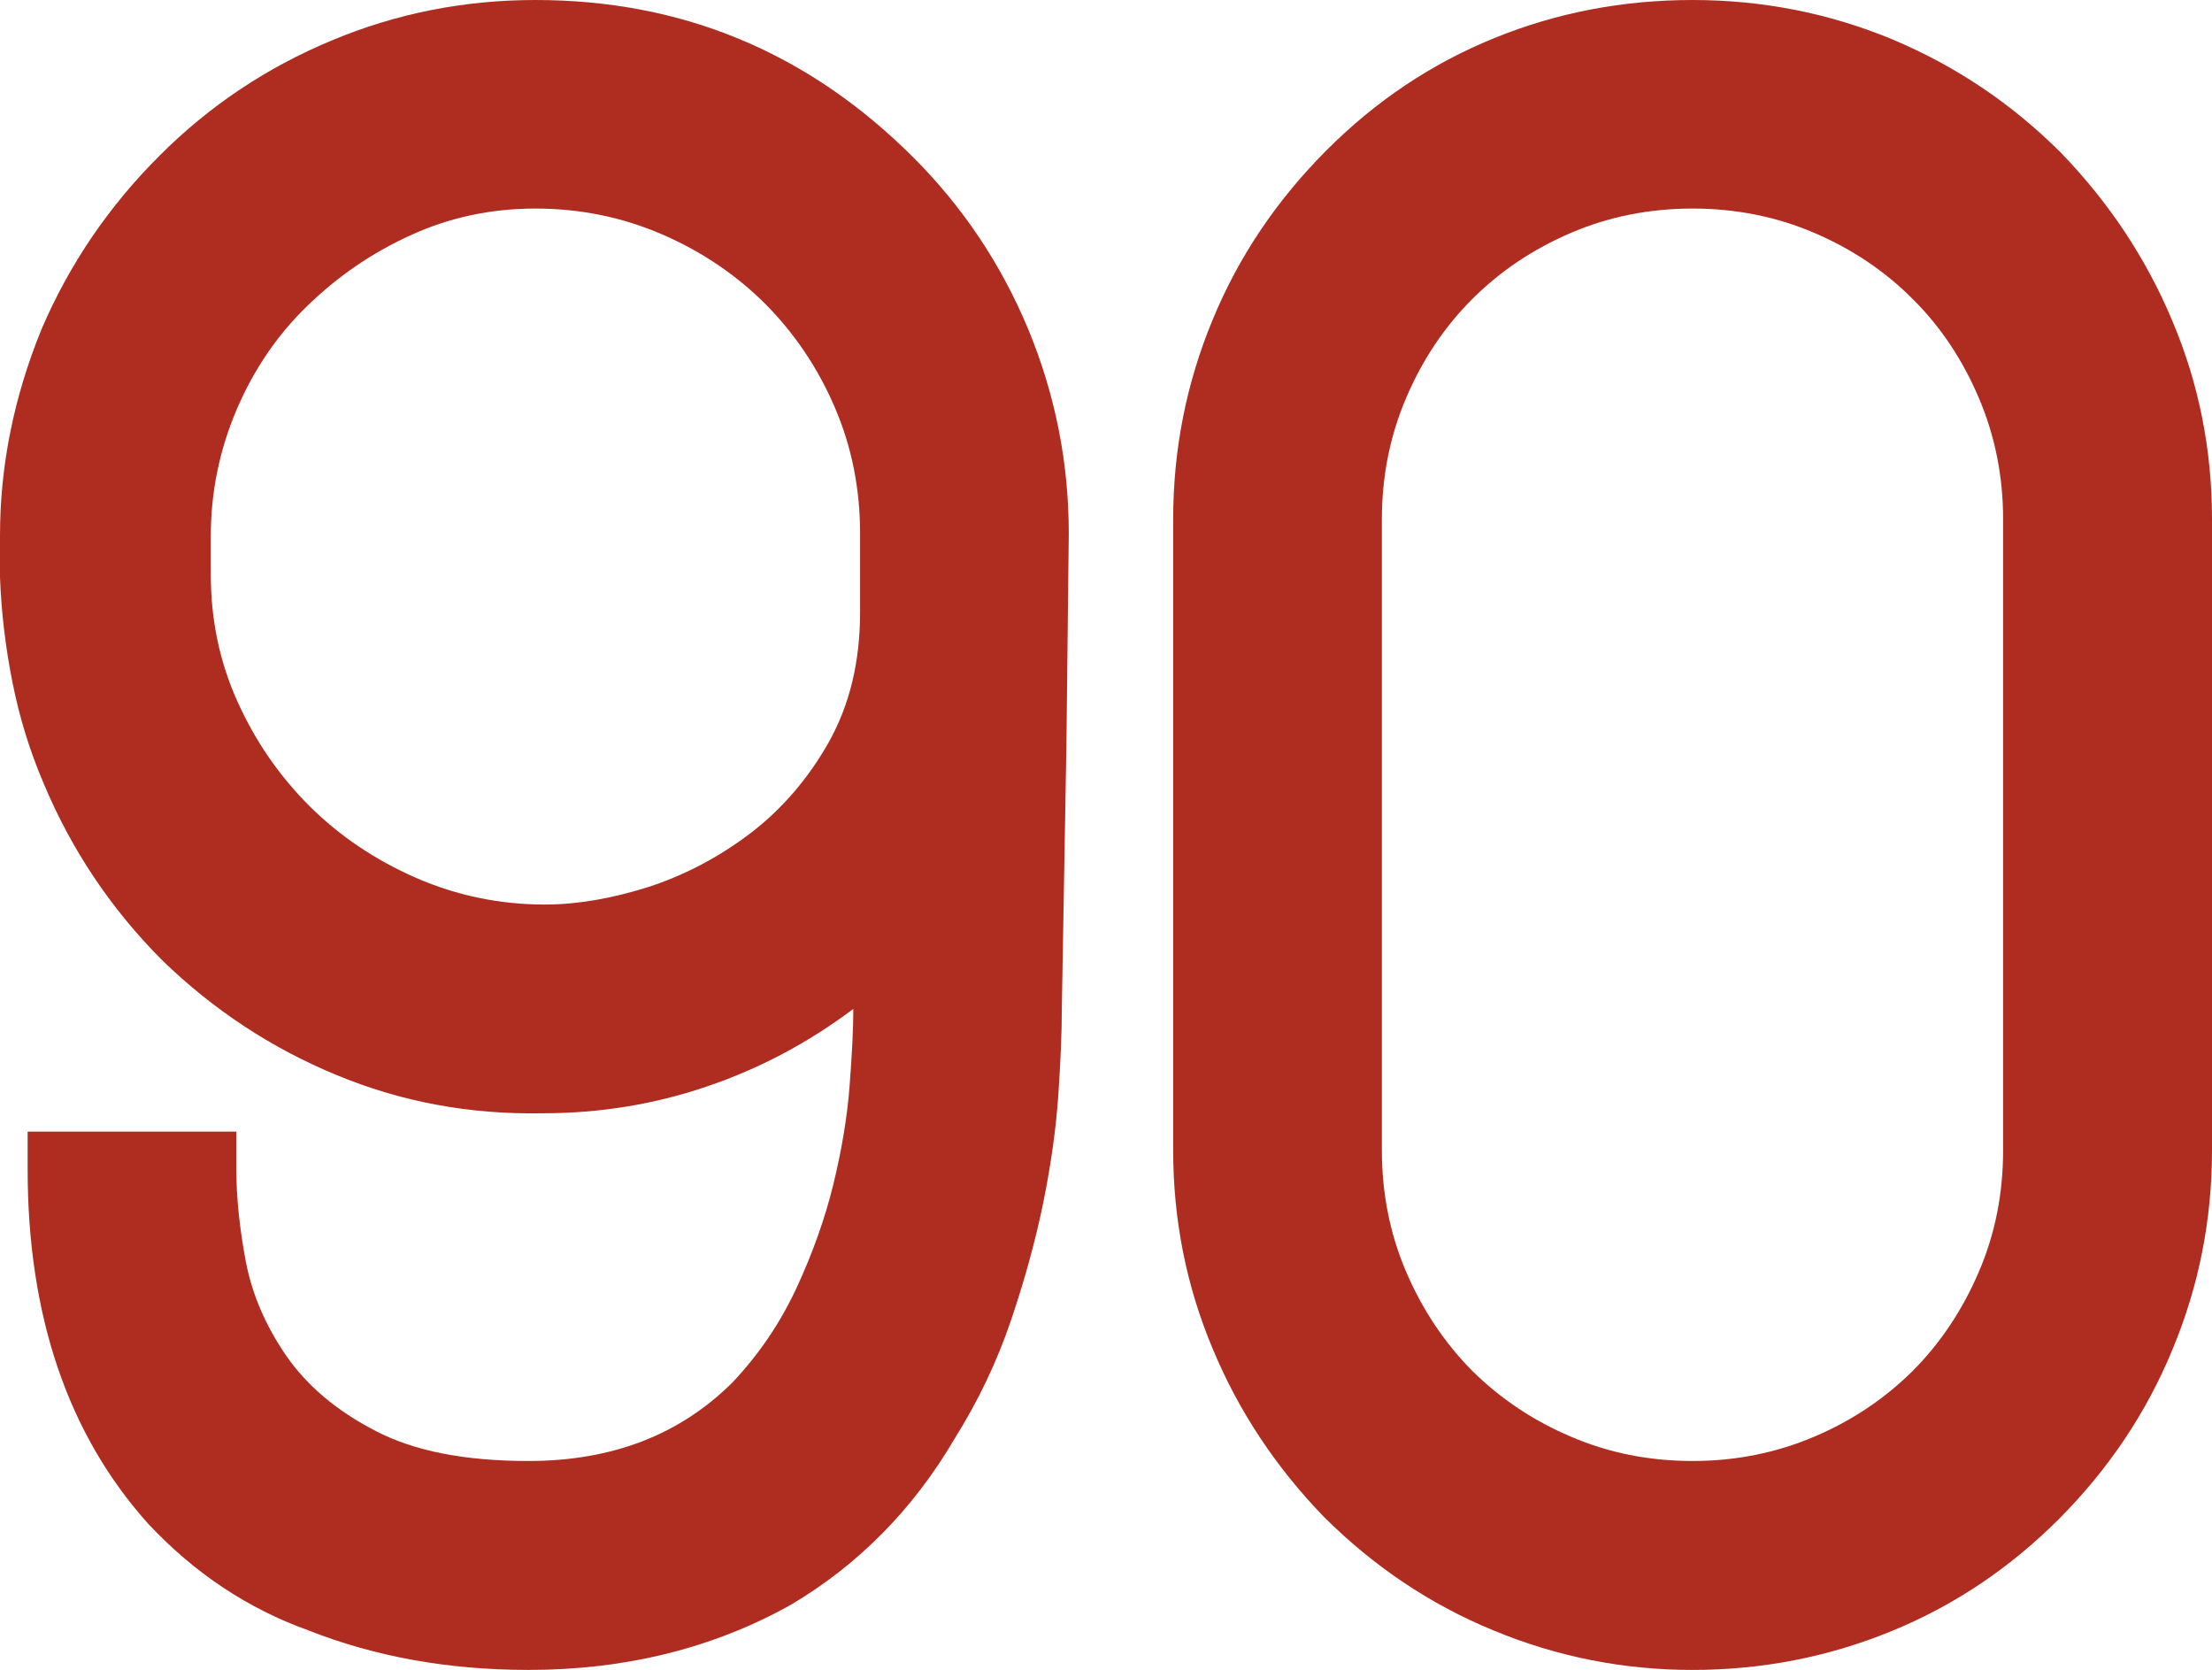 <?xml version="1.0" encoding="UTF-8" standalone="no"?>
<!-- Created with Inkscape (http://www.inkscape.org/) -->

<svg
   xmlns:dc="http://purl.org/dc/elements/1.1/"
   xmlns:cc="http://creativecommons.org/ns#"
   xmlns:rdf="http://www.w3.org/1999/02/22-rdf-syntax-ns#"
   xmlns:svg="http://www.w3.org/2000/svg"
   xmlns="http://www.w3.org/2000/svg"
   xmlns:sodipodi="http://sodipodi.sourceforge.net/DTD/sodipodi-0.dtd"
   xmlns:inkscape="http://www.inkscape.org/namespaces/inkscape"
   width="1000"
   height="754.771"
   id="svg2"
   version="1.1"
   inkscape:version="0.48.5 r10040"
   sodipodi:docname="A.svg">
  <defs
     id="defs4" />
  <sodipodi:namedview
     id="base"
     pagecolor="#ffffff"
     bordercolor="#666666"
     borderopacity="1.0"
     inkscape:pageopacity="0.0"
     inkscape:pageshadow="2"
     inkscape:zoom="0.28369141"
     inkscape:cx="926.14148"
     inkscape:cy="-82.055272"
     inkscape:document-units="px"
     inkscape:current-layer="layer1"
     showgrid="false"
     fit-margin-top="0"
     fit-margin-left="0"
     fit-margin-right="0"
     fit-margin-bottom="0"
     inkscape:window-width="1021"
     inkscape:window-height="1027"
     inkscape:window-x="890"
     inkscape:window-y="-9"
     inkscape:window-maximized="0">
    <inkscape:grid
       type="xygrid"
       id="grid2996"
       empspacing="5"
       visible="true"
       enabled="true"
       snapvisiblegridlinesonly="true"
       originx="-2670.186px"
       originy="-2693.667px" />
  </sodipodi:namedview>
  <g
     inkscape:label="Layer 1"
     inkscape:groupmode="layer"
     id="layer1"
     transform="translate(-2670.186,2396.076)">
    <g
       id="g12429"
       transform="matrix(87.357,0,0,-87.357,2912.253,-2301.817)">
      <path
         d="M 0,0 C -0.232,0 -0.448,-0.047 -0.648,-0.139 -0.848,-0.23 -1.026,-0.353 -1.182,-0.505 -1.338,-0.656 -1.46,-0.837 -1.548,-1.044 -1.636,-1.253 -1.68,-1.469 -1.68,-1.692 l 0,-0.204 c 0,-0.233 0.046,-0.451 0.138,-0.655 0.092,-0.204 0.216,-0.384 0.372,-0.54 0.156,-0.155 0.34,-0.279 0.552,-0.372 0.212,-0.092 0.434,-0.138 0.666,-0.138 0.168,0 0.346,0.031 0.534,0.09 0.188,0.061 0.364,0.153 0.528,0.277 0.163,0.124 0.3,0.282 0.408,0.473 0.108,0.193 0.162,0.416 0.162,0.672 l 0,0.408 c 0,0.233 -0.044,0.451 -0.132,0.655 C 1.46,-0.822 1.34,-0.645 1.188,-0.492 1.036,-0.341 0.858,-0.221 0.654,-0.133 0.45,-0.045 0.232,0 0,0 m -2.771,-1.692 c 0,0.36 0.071,0.715 0.215,1.068 0.144,0.336 0.348,0.636 0.612,0.899 0.256,0.256 0.552,0.454 0.888,0.594 C -0.72,1.01 -0.368,1.079 0,1.079 0.76,1.079 1.412,0.808 1.956,0.264 2.212,0.008 2.41,-0.288 2.55,-0.624 2.689,-0.96 2.76,-1.312 2.76,-1.681 l -0.012,-1.08 -0.024,-1.38 c 0,-0.12 -0.006,-0.267 -0.018,-0.443 C 2.694,-4.761 2.668,-4.946 2.628,-5.143 2.588,-5.339 2.532,-5.543 2.46,-5.755 2.388,-5.967 2.292,-6.168 2.172,-6.36 1.956,-6.729 1.672,-7.017 1.32,-7.225 0.92,-7.448 0.468,-7.561 -0.036,-7.561 c -0.416,0 -0.796,0.069 -1.14,0.205 -0.312,0.112 -0.588,0.295 -0.828,0.551 -0.416,0.464 -0.624,1.076 -0.624,1.836 l 0,0.193 1.08,0 0,-0.193 c 0,-0.143 0.016,-0.302 0.048,-0.473 0.032,-0.172 0.102,-0.336 0.21,-0.493 0.108,-0.156 0.262,-0.286 0.462,-0.389 0.2,-0.105 0.464,-0.156 0.792,-0.156 0.432,0 0.784,0.135 1.057,0.408 0.135,0.143 0.245,0.305 0.329,0.485 0.084,0.181 0.148,0.36 0.192,0.54 0.044,0.181 0.072,0.351 0.084,0.511 0.012,0.159 0.019,0.292 0.019,0.395 C 1.412,-4.316 1.16,-4.45 0.888,-4.542 0.616,-4.635 0.332,-4.681 0.036,-4.681 c -0.376,-0.007 -0.732,0.059 -1.068,0.199 -0.336,0.139 -0.636,0.337 -0.9,0.593 -0.264,0.265 -0.468,0.569 -0.612,0.912 -0.072,0.168 -0.126,0.342 -0.162,0.523 -0.036,0.18 -0.058,0.361 -0.065,0.546 l 0,0.216 z"
         style="fill:#af2d20;fill-opacity:1;fill-rule:nonzero;stroke:none"
         id="path12431"
         inkscape:connector-curvature="0" />
    </g>
    <path
       d="m 3435.37,-2301.817 c -19.652,0 -37.997,3.704 -55.035,11.007 -17.122,7.338 -31.973,17.297 -44.636,29.967 -12.496,12.489 -22.454,27.339 -29.792,44.552 -7.338,17.122 -11.007,35.467 -11.007,54.944 l 0,285.134 c 0,19.659 3.704,38.004 11.007,55.035 7.338,17.122 17.297,31.973 29.792,44.643 12.663,12.489 27.514,22.538 44.636,29.785 17.038,7.338 35.383,11.007 55.035,11.007 19.568,0 37.913,-3.704 55.035,-11.007 17.122,-7.247 31.973,-17.297 44.552,-29.785 12.579,-12.67 22.454,-27.521 29.792,-44.643 7.338,-17.031 11.007,-35.376 11.007,-55.035 l 0,-285.134 c 0,-19.477 -3.704,-37.822 -11.007,-54.944 -7.338,-17.213 -17.213,-32.064 -29.792,-44.552 -12.579,-12.67 -27.43,-22.629 -44.552,-29.967 -17.122,-7.338 -35.467,-11.007 -55.035,-11.007 m 0,660.512 c -31.449,0 -61.499,-6.01 -90.153,-17.912 -28.653,-11.79 -54.161,-29.003 -76.525,-51.275 -21.665,-22.363 -38.521,-47.697 -50.318,-76.092 -11.881,-28.304 -17.821,-58.18 -17.821,-89.629 l 0,-285.134 c 0,-31.449 5.94,-61.5 17.821,-90.153 11.797,-28.653 29.003,-54.071 51.366,-76.525 22.28,-22.363 47.613,-39.311 76.001,-50.842 28.304,-11.531 58.18,-17.206 89.629,-17.206 31.365,0 61.5,5.87 90.153,17.73 28.569,11.971 54.078,29.003 76.525,51.457 21.581,22.363 38.437,47.697 50.234,75.91 11.964,28.304 17.905,58.18 17.905,89.629 l 0,285.134 c 0,31.449 -5.94,61.5 -17.905,90.153 -11.797,28.653 -29.003,54.161 -51.282,76.525 -22.363,22.363 -47.697,39.311 -76.085,50.842 -28.22,11.531 -58.18,17.388 -89.545,17.388"
       style="fill:#af2d20;fill-opacity:1;fill-rule:nonzero;stroke:none"
       id="path12435"
       inkscape:connector-curvature="0" />
  </g>
</svg>
